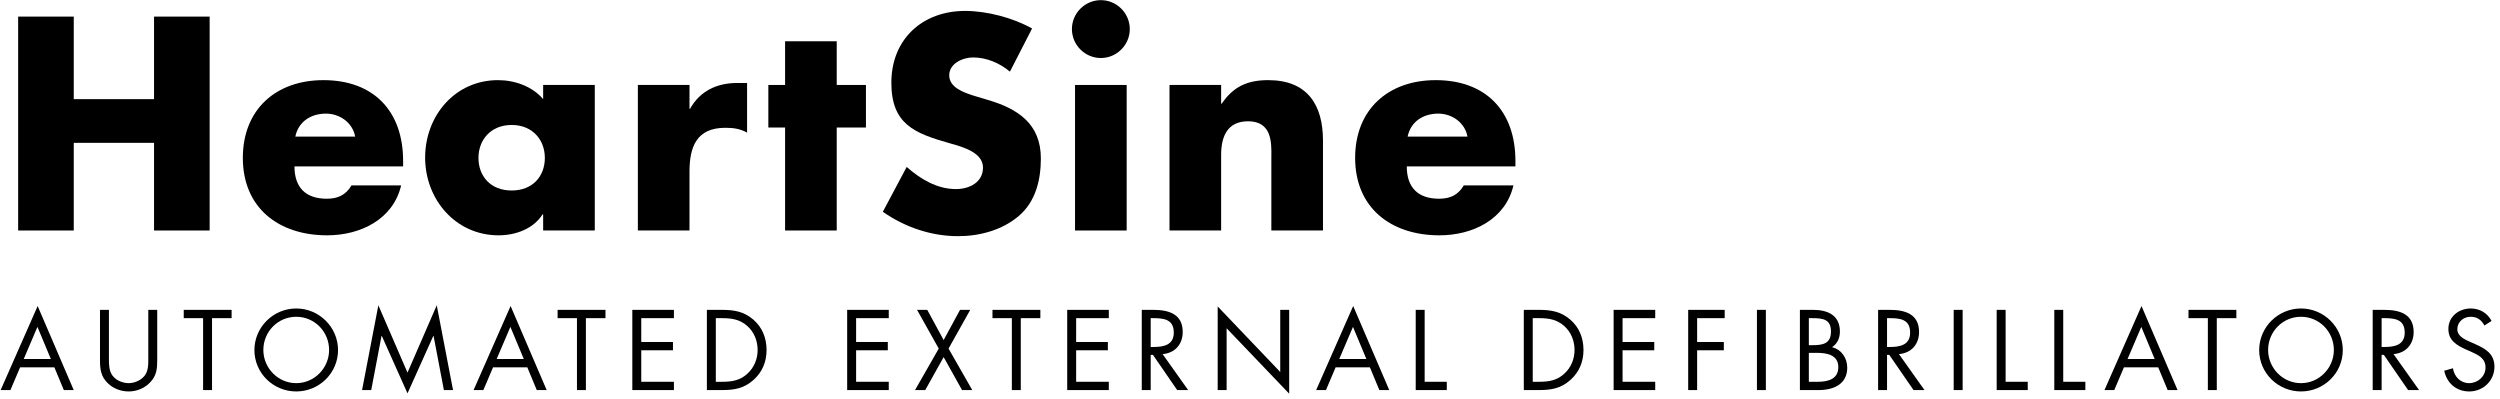 <?xml version="1.0" encoding="UTF-8"?>
<svg xmlns="http://www.w3.org/2000/svg" width="282" height="45" viewBox="0 0 282 45" fill="none">
  <path d="M121.264 26V9.584H127.088V26H121.264Z" fill="black"></path>
  <path d="M120.912 3.28C120.912 1.488 122.384 0.016 124.176 0.016C125.968 0.016 127.44 1.488 127.44 3.28C127.44 5.072 125.968 6.544 124.176 6.544C122.384 6.544 120.912 5.072 120.912 3.28Z" fill="black"></path>
  <path d="M116.417 3.216C114.273 2 111.297 1.232 108.865 1.232C104.033 1.232 100.545 4.432 100.545 9.328C100.545 14 103.137 15.024 107.073 16.144C107.137 16.162 107.204 16.181 107.272 16.201C108.646 16.589 110.881 17.22 110.881 18.896C110.881 20.592 109.313 21.328 107.841 21.328C105.697 21.328 103.841 20.208 102.273 18.832L99.585 23.888C102.049 25.616 105.025 26.64 108.065 26.64C110.497 26.64 113.025 25.968 114.913 24.368C116.833 22.736 117.409 20.272 117.409 17.872C117.409 13.968 114.817 12.272 111.457 11.28L109.857 10.8L109.846 10.797C108.758 10.444 107.073 9.899 107.073 8.496C107.073 7.152 108.609 6.48 109.761 6.48C111.297 6.48 112.769 7.12 113.921 8.08L116.417 3.216Z" fill="black"></path>
  <path d="M8.32 11.184V1.872H2.048V26H8.32V16.112H17.376V26H23.648V1.872H17.376V11.184H8.32Z" fill="black"></path>
  <path fill-rule="evenodd" clip-rule="evenodd" d="M45.472 18.16C45.472 12.56 42.176 9.04 36.48 9.04C31.136 9.04 27.392 12.336 27.392 17.808C27.392 23.472 31.456 26.544 36.896 26.544C38.784 26.544 40.64 26.096 42.144 25.168C43.648 24.24 44.8 22.832 45.248 20.912H39.648C39.008 22 38.112 22.416 36.864 22.416C34.464 22.416 33.216 21.136 33.216 18.768H45.472V18.16ZM33.312 15.408C33.664 13.712 35.072 12.816 36.768 12.816C38.336 12.816 39.776 13.84 40.064 15.408H33.312Z" fill="black"></path>
  <path fill-rule="evenodd" clip-rule="evenodd" d="M61.267 9.584H67.091V26H61.267V24.176H61.203C60.179 25.808 58.163 26.544 56.243 26.544C51.379 26.544 47.955 22.48 47.955 17.776C47.955 13.072 51.315 9.04 56.179 9.04C58.067 9.04 60.051 9.744 61.267 11.184V9.584ZM61.459 17.808C61.459 15.792 60.083 14.096 57.715 14.096C55.347 14.096 53.971 15.792 53.971 17.808C53.971 19.888 55.347 21.488 57.715 21.488C60.083 21.488 61.459 19.888 61.459 17.808Z" fill="black"></path>
  <path d="M77.775 9.584H71.951V26H77.775V19.376C77.775 16.56 78.575 14.416 81.807 14.416C82.703 14.416 83.471 14.512 84.271 14.96V9.36H83.151C80.879 9.36 78.959 10.256 77.839 12.272H77.775V9.584Z" fill="black"></path>
  <path d="M97.678 14.384H94.382V26H88.558V14.384H86.67V9.584H88.558V4.656H94.382V9.584H97.678V14.384Z" fill="black"></path>
  <path d="M137.744 9.584H131.92V26H137.744V17.488C137.744 15.44 138.416 13.68 140.784 13.68C143.455 13.68 143.429 16.047 143.411 17.642C143.409 17.767 143.408 17.886 143.408 18V26H149.232V15.856C149.232 11.824 147.472 9.04 143.056 9.04C140.784 9.04 139.152 9.712 137.808 11.696H137.744V9.584Z" fill="black"></path>
  <path fill-rule="evenodd" clip-rule="evenodd" d="M161.948 9.04C167.644 9.04 170.94 12.56 170.94 18.16V18.768H158.684C158.684 21.136 159.932 22.416 162.332 22.416C163.58 22.416 164.476 22 165.116 20.912H170.716C170.268 22.832 169.116 24.24 167.612 25.168C166.108 26.096 164.252 26.544 162.364 26.544C156.924 26.544 152.86 23.472 152.86 17.808C152.86 12.336 156.604 9.04 161.948 9.04ZM162.236 12.816C160.54 12.816 159.132 13.712 158.78 15.408H165.532C165.244 13.84 163.804 12.816 162.236 12.816Z" fill="black"></path>
  <path d="M41.874 44H40.842L42.678 34.436L45.966 42.032L49.266 34.436L51.102 44H50.07L48.906 37.88H48.882L45.966 44.372L43.062 37.88H43.038L41.874 44Z" fill="black"></path>
  <path fill-rule="evenodd" clip-rule="evenodd" d="M6.132 41.432L7.2 44H8.316L4.248 34.52L0.072 44H1.176L2.268 41.432H6.132ZM5.736 40.496H2.676L4.224 36.872L5.736 40.496Z" fill="black"></path>
  <path d="M12.287 34.952H11.279V40.616C11.279 41.648 11.375 42.476 12.167 43.232C12.779 43.832 13.655 44.156 14.507 44.156C15.419 44.156 16.319 43.796 16.943 43.124C17.663 42.38 17.735 41.6 17.735 40.616V34.952H16.727V40.34L16.727 40.392L16.727 40.479C16.729 41.15 16.732 41.877 16.283 42.416C15.863 42.92 15.155 43.22 14.507 43.22C13.847 43.22 13.079 42.908 12.683 42.356C12.284 41.809 12.285 41.09 12.287 40.444L12.287 40.34V34.952Z" fill="black"></path>
  <path d="M26.125 35.888H23.918V44H22.91V35.888H20.726V34.952H26.125V35.888Z" fill="black"></path>
  <path fill-rule="evenodd" clip-rule="evenodd" d="M33.414 34.796C30.834 34.796 28.698 36.896 28.698 39.488C28.698 42.092 30.834 44.156 33.414 44.156C35.994 44.156 38.13 42.092 38.13 39.488C38.13 36.896 35.994 34.796 33.414 34.796ZM33.414 35.732C35.49 35.732 37.122 37.424 37.122 39.476C37.122 41.516 35.466 43.22 33.414 43.22C31.362 43.22 29.706 41.516 29.706 39.476C29.706 37.424 31.338 35.732 33.414 35.732Z" fill="black"></path>
  <path fill-rule="evenodd" clip-rule="evenodd" d="M59.48 41.432L60.548 44H61.664L57.596 34.52L53.42 44H54.524L55.616 41.432H59.48ZM59.084 40.496H56.024L57.572 36.872L59.084 40.496Z" fill="black"></path>
  <path d="M68.297 35.888H66.089V44H65.081V35.888H62.897V34.952H68.297V35.888Z" fill="black"></path>
  <path d="M71.326 44H76.018V43.064H72.334V39.512H75.91V38.576H72.334V35.888H76.018V34.952H71.326V44Z" fill="black"></path>
  <path fill-rule="evenodd" clip-rule="evenodd" d="M81.416 44H79.736V34.952H81.44C82.796 34.952 83.9 35.132 84.968 36.044C86 36.932 86.468 38.144 86.468 39.488C86.468 40.808 85.988 41.972 84.992 42.86C83.912 43.82 82.832 44 81.416 44ZM81.476 35.888H80.744V43.064H81.476C82.58 43.064 83.504 42.908 84.332 42.128C85.076 41.432 85.46 40.484 85.46 39.476C85.46 38.444 85.064 37.448 84.284 36.764C83.456 36.032 82.544 35.888 81.476 35.888Z" fill="black"></path>
  <path d="M95.561 44H100.252V43.064H96.569V39.512H100.144V38.576H96.569V35.888H100.252V34.952H95.561V44Z" fill="black"></path>
  <path d="M103.215 44L105.891 39.32L103.443 34.952H104.595L106.443 38.36L108.291 34.952H109.443L106.995 39.32L109.671 44H108.519L106.443 40.28L104.367 44H103.215Z" fill="black"></path>
  <path d="M115.144 35.888H117.352V34.952H111.952V35.888H114.136V44H115.144V35.888Z" fill="black"></path>
  <path d="M125.073 44H120.381V34.952H125.073V35.888H121.389V38.576H124.965V39.512H121.389V43.064H125.073V44Z" fill="black"></path>
  <path fill-rule="evenodd" clip-rule="evenodd" d="M129.799 40.028H130.051L132.787 44H134.023L131.143 39.944C132.535 39.824 133.411 38.84 133.411 37.448C133.411 35.408 131.815 34.952 130.099 34.952H128.791V44H129.799V40.028ZM129.799 35.888H130.099C131.311 35.888 132.403 36.032 132.403 37.52C132.403 38.924 131.251 39.14 130.111 39.14H129.799V35.888Z" fill="black"></path>
  <path d="M138.363 44H137.355V34.568L144.411 41.96V34.952H145.419V44.408L138.363 37.028V44Z" fill="black"></path>
  <path fill-rule="evenodd" clip-rule="evenodd" d="M154.523 41.432L155.591 44H156.707L152.639 34.52L148.463 44H149.567L150.659 41.432H154.523ZM154.127 40.496H151.067L152.615 36.872L154.127 40.496Z" fill="black"></path>
  <path d="M159.693 34.952H160.701V43.064H163.197V44H159.693V34.952Z" fill="black"></path>
  <path fill-rule="evenodd" clip-rule="evenodd" d="M171.885 44H173.565C174.981 44 176.061 43.82 177.141 42.86C178.137 41.972 178.617 40.808 178.617 39.488C178.617 38.144 178.149 36.932 177.117 36.044C176.049 35.132 174.945 34.952 173.589 34.952H171.885V44ZM172.893 35.888H173.625C174.693 35.888 175.605 36.032 176.433 36.764C177.213 37.448 177.609 38.444 177.609 39.476C177.609 40.484 177.225 41.432 176.481 42.128C175.653 42.908 174.729 43.064 173.625 43.064H172.893V35.888Z" fill="black"></path>
  <path d="M186.709 44H182.017V34.952H186.709V35.888H183.025V38.576H186.601V39.512H183.025V43.064H186.709V44Z" fill="black"></path>
  <path d="M194.544 35.888V34.952H190.428V44H191.436V39.512H194.448V38.576H191.436V35.888H194.544Z" fill="black"></path>
  <path d="M198.182 34.952H199.19V44H198.182V34.952Z" fill="black"></path>
  <path fill-rule="evenodd" clip-rule="evenodd" d="M203.029 44H205.129C206.917 44 208.369 43.28 208.369 41.48C208.369 40.4 207.733 39.428 206.653 39.164C207.265 38.756 207.541 38.132 207.541 37.4C207.541 35.552 206.161 34.952 204.517 34.952H203.029V44ZM204.037 39.8H204.913C206.017 39.8 207.361 40.004 207.361 41.408C207.361 42.788 206.173 43.064 205.045 43.064H204.037V39.8ZM204.037 35.888H204.433C205.669 35.888 206.533 36.032 206.533 37.4C206.533 38.804 205.561 38.936 204.421 38.936H204.037V35.888Z" fill="black"></path>
  <path fill-rule="evenodd" clip-rule="evenodd" d="M213.11 40.028H212.858V44H211.85V34.952H213.158C214.874 34.952 216.47 35.408 216.47 37.448C216.47 38.84 215.594 39.824 214.202 39.944L217.082 44H215.846L213.11 40.028ZM213.158 35.888H212.858V39.14H213.17C214.31 39.14 215.462 38.924 215.462 37.52C215.462 36.032 214.37 35.888 213.158 35.888Z" fill="black"></path>
  <path d="M221.385 34.952H220.377V44H221.385V34.952Z" fill="black"></path>
  <path d="M225.225 34.952H226.233V43.064H228.729V44H225.225V34.952Z" fill="black"></path>
  <path d="M232.733 34.952H231.725V44H235.229V43.064H232.733V34.952Z" fill="black"></path>
  <path fill-rule="evenodd" clip-rule="evenodd" d="M244.513 44L243.445 41.432H239.581L238.489 44H237.385L241.561 34.52L245.629 44H244.513ZM239.989 40.496H243.049L241.537 36.872L239.989 40.496Z" fill="black"></path>
  <path d="M250.054 35.888H252.262V34.952H246.862V35.888H249.046V44H250.054V35.888Z" fill="black"></path>
  <path fill-rule="evenodd" clip-rule="evenodd" d="M254.835 39.488C254.835 36.896 256.971 34.796 259.551 34.796C262.131 34.796 264.267 36.896 264.267 39.488C264.267 42.092 262.131 44.156 259.551 44.156C256.971 44.156 254.835 42.092 254.835 39.488ZM263.259 39.476C263.259 37.424 261.627 35.732 259.551 35.732C257.475 35.732 255.843 37.424 255.843 39.476C255.843 41.516 257.499 43.22 259.551 43.22C261.603 43.22 263.259 41.516 263.259 39.476Z" fill="black"></path>
  <path fill-rule="evenodd" clip-rule="evenodd" d="M268.647 40.028H268.899L271.635 44H272.871L269.991 39.944C271.383 39.824 272.259 38.84 272.259 37.448C272.259 35.408 270.663 34.952 268.947 34.952H267.639V44H268.647V40.028ZM268.647 35.888H268.947C270.159 35.888 271.251 36.032 271.251 37.52C271.251 38.924 270.099 39.14 268.959 39.14H268.647V35.888Z" fill="black"></path>
  <path d="M278.71 34.796C279.718 34.796 280.57 35.312 281.05 36.2L280.246 36.716C279.887 36.092 279.454 35.732 278.686 35.732C277.883 35.732 277.186 36.308 277.186 37.136C277.186 37.913 277.985 38.274 278.596 38.549L278.602 38.552L279.202 38.816C280.378 39.332 281.374 39.92 281.374 41.36C281.374 42.944 280.102 44.156 278.53 44.156C277.078 44.156 275.998 43.22 275.71 41.816L276.694 41.54C276.826 42.464 277.535 43.22 278.507 43.22C279.478 43.22 280.366 42.476 280.366 41.456C280.366 40.418 279.566 40.052 278.741 39.675L278.698 39.656L278.146 39.416C277.09 38.936 276.178 38.396 276.178 37.1C276.178 35.696 277.366 34.796 278.71 34.796Z" fill="black"></path>
</svg>

